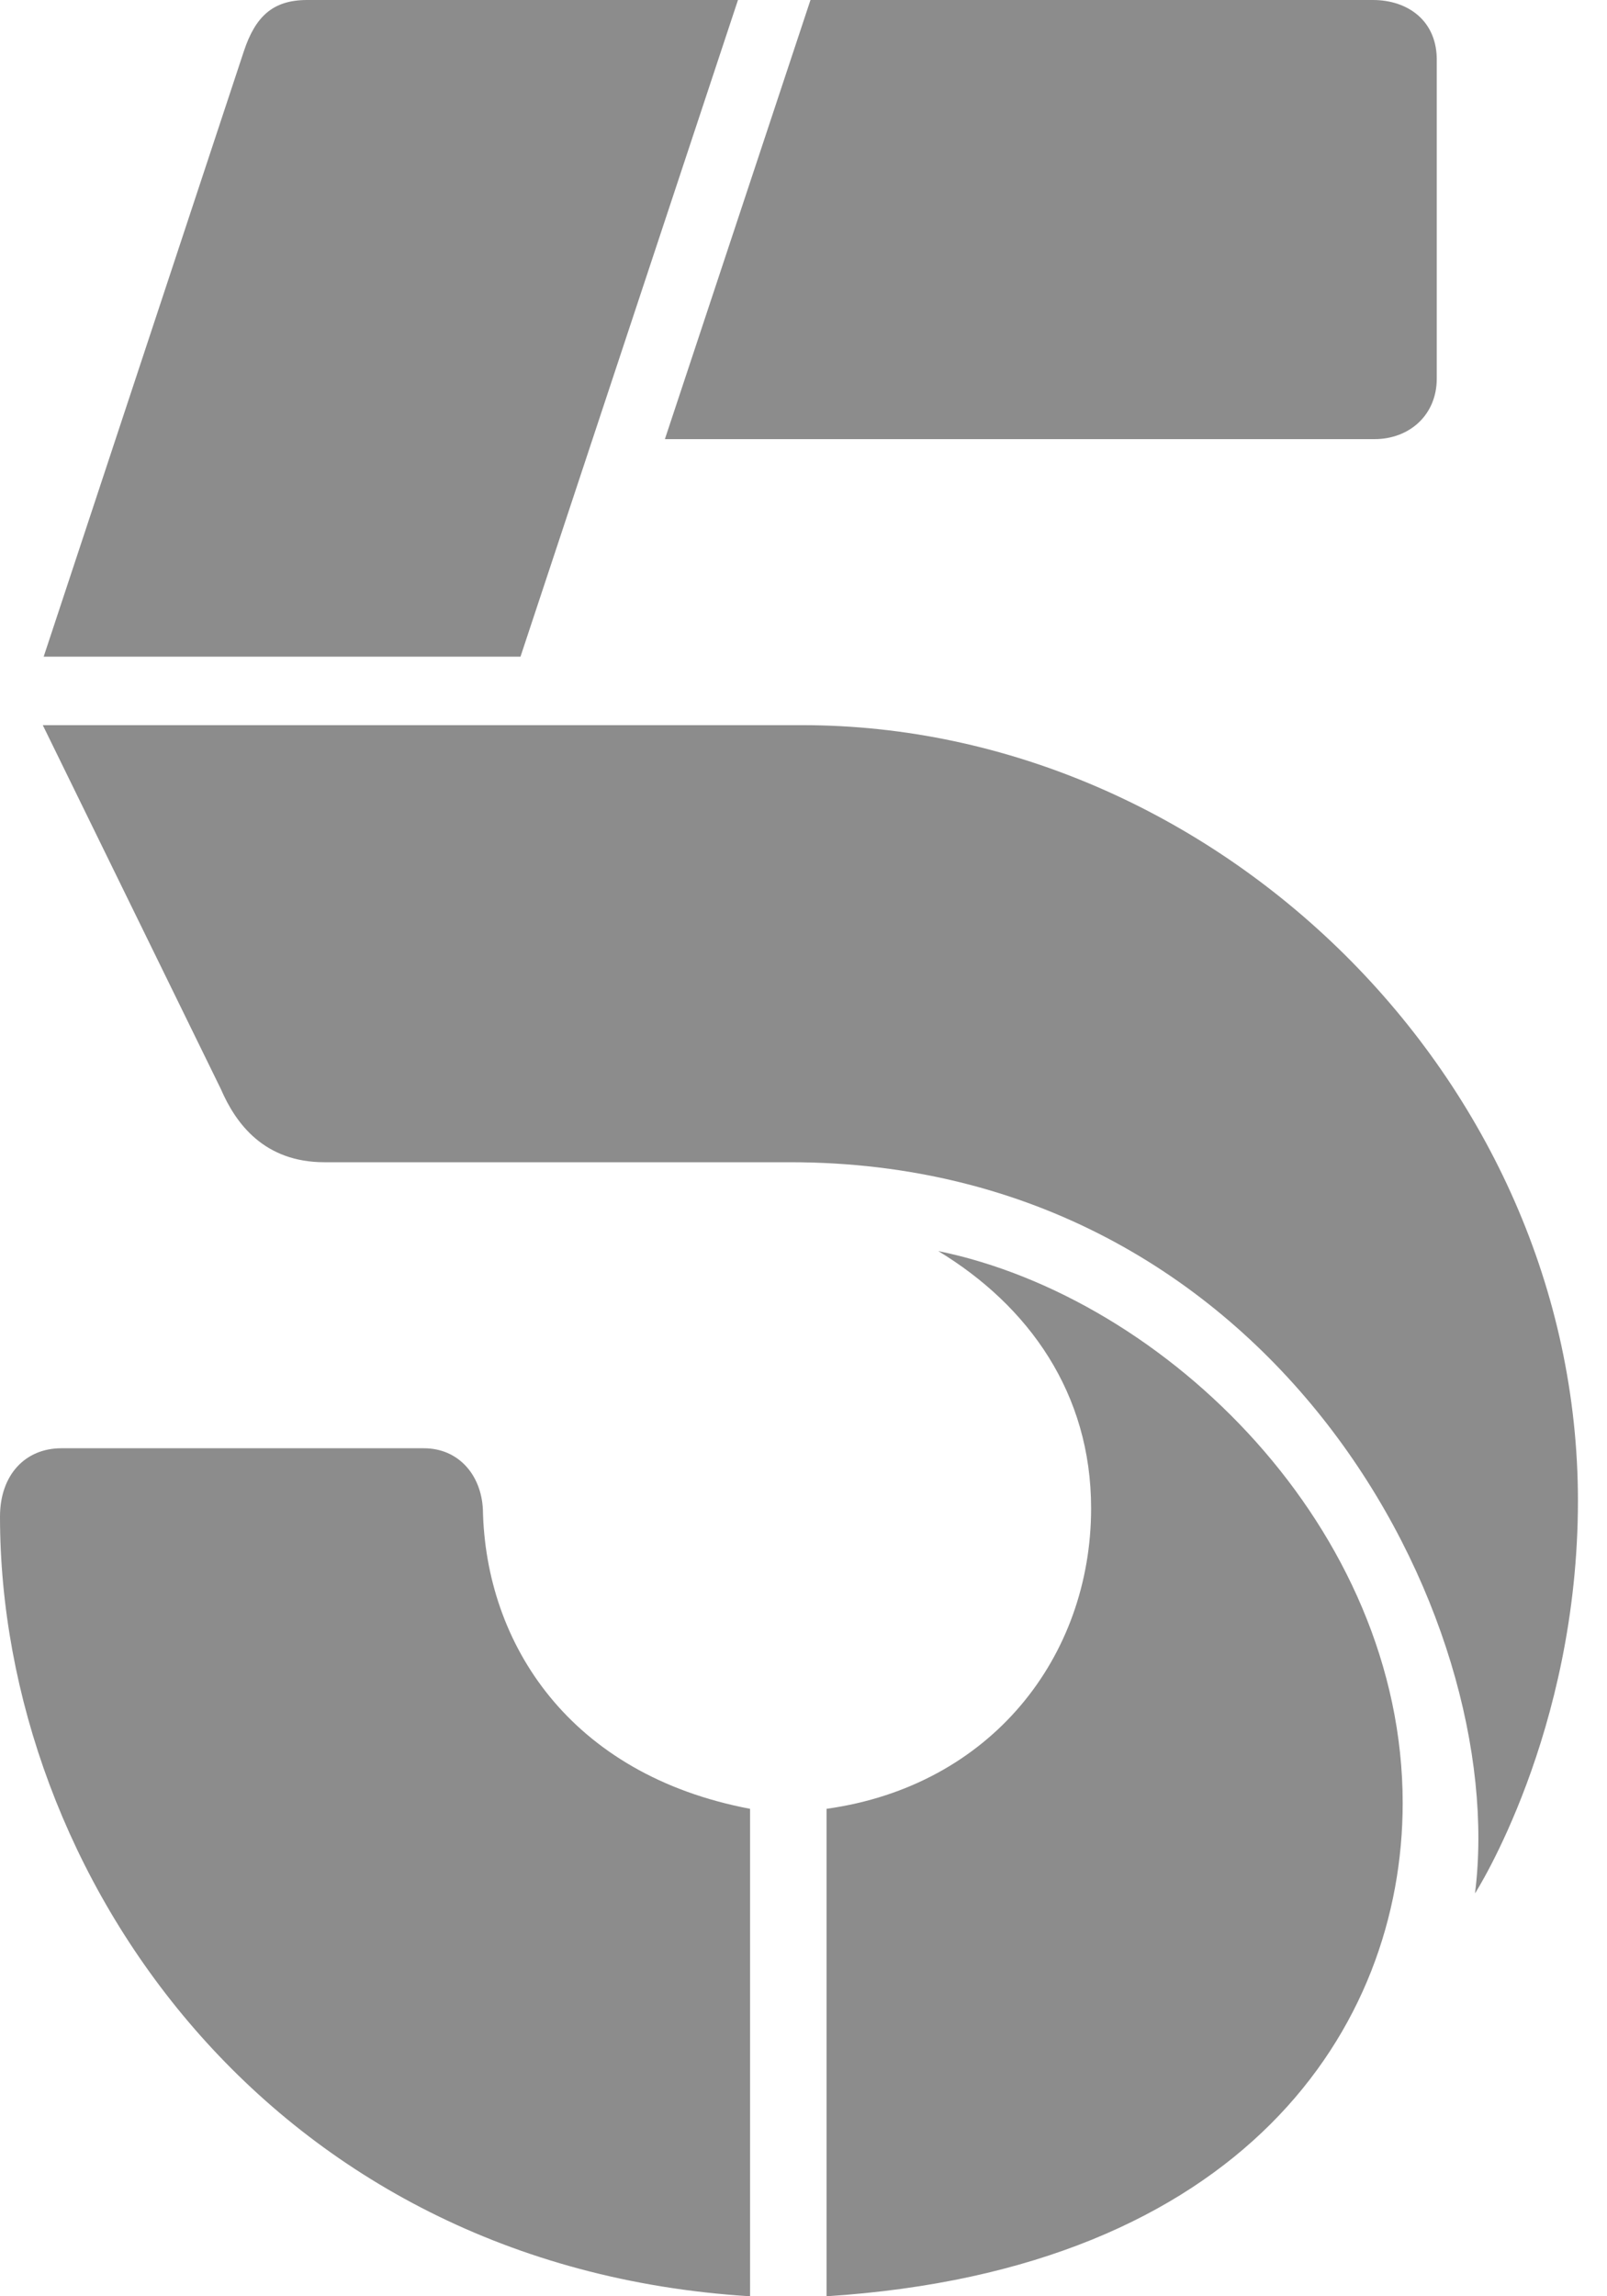<?xml version="1.0" encoding="UTF-8"?> <svg xmlns="http://www.w3.org/2000/svg" height="50" viewBox="0 0 35 50" width="35"><path d="m11.336 14.299h-10.385l4.362-13.189c.251-.753.632-1.11 1.375-1.11h9.385zm6.316-14.299h12.252c.753 0 1.409.45 1.388 1.345v6.901c0 .785-.589 1.316-1.359 1.316h-15.452zm-16.72 15.79h16.545c8.968 0 16.89 7.691 16.89 16.888 0 5.063-2.242 8.55-2.242 8.55.759-6.014-4.365-15.921-14.912-15.921h-10.146c-1.311 0-1.931-.838-2.256-1.592zm17.07 34.21v-10.614c3.584-.5 5.762-3.31 5.762-6.544 0-2.507-1.361-4.408-3.33-5.601 4.975 1.02 10.116 6.057 10.116 12.021 0 4.891-3.483 10.158-12.548 10.738zm-1.666-10.614v10.614c-10.483-.646-16.336-9.217-16.336-16.978 0-.905.548-1.487 1.336-1.487h7.894c.762 0 1.251.586 1.287 1.33.056 2.93 1.891 5.776 5.819 6.521z" fill="#8c8c8c" fill-rule="evenodd"></path></svg> 